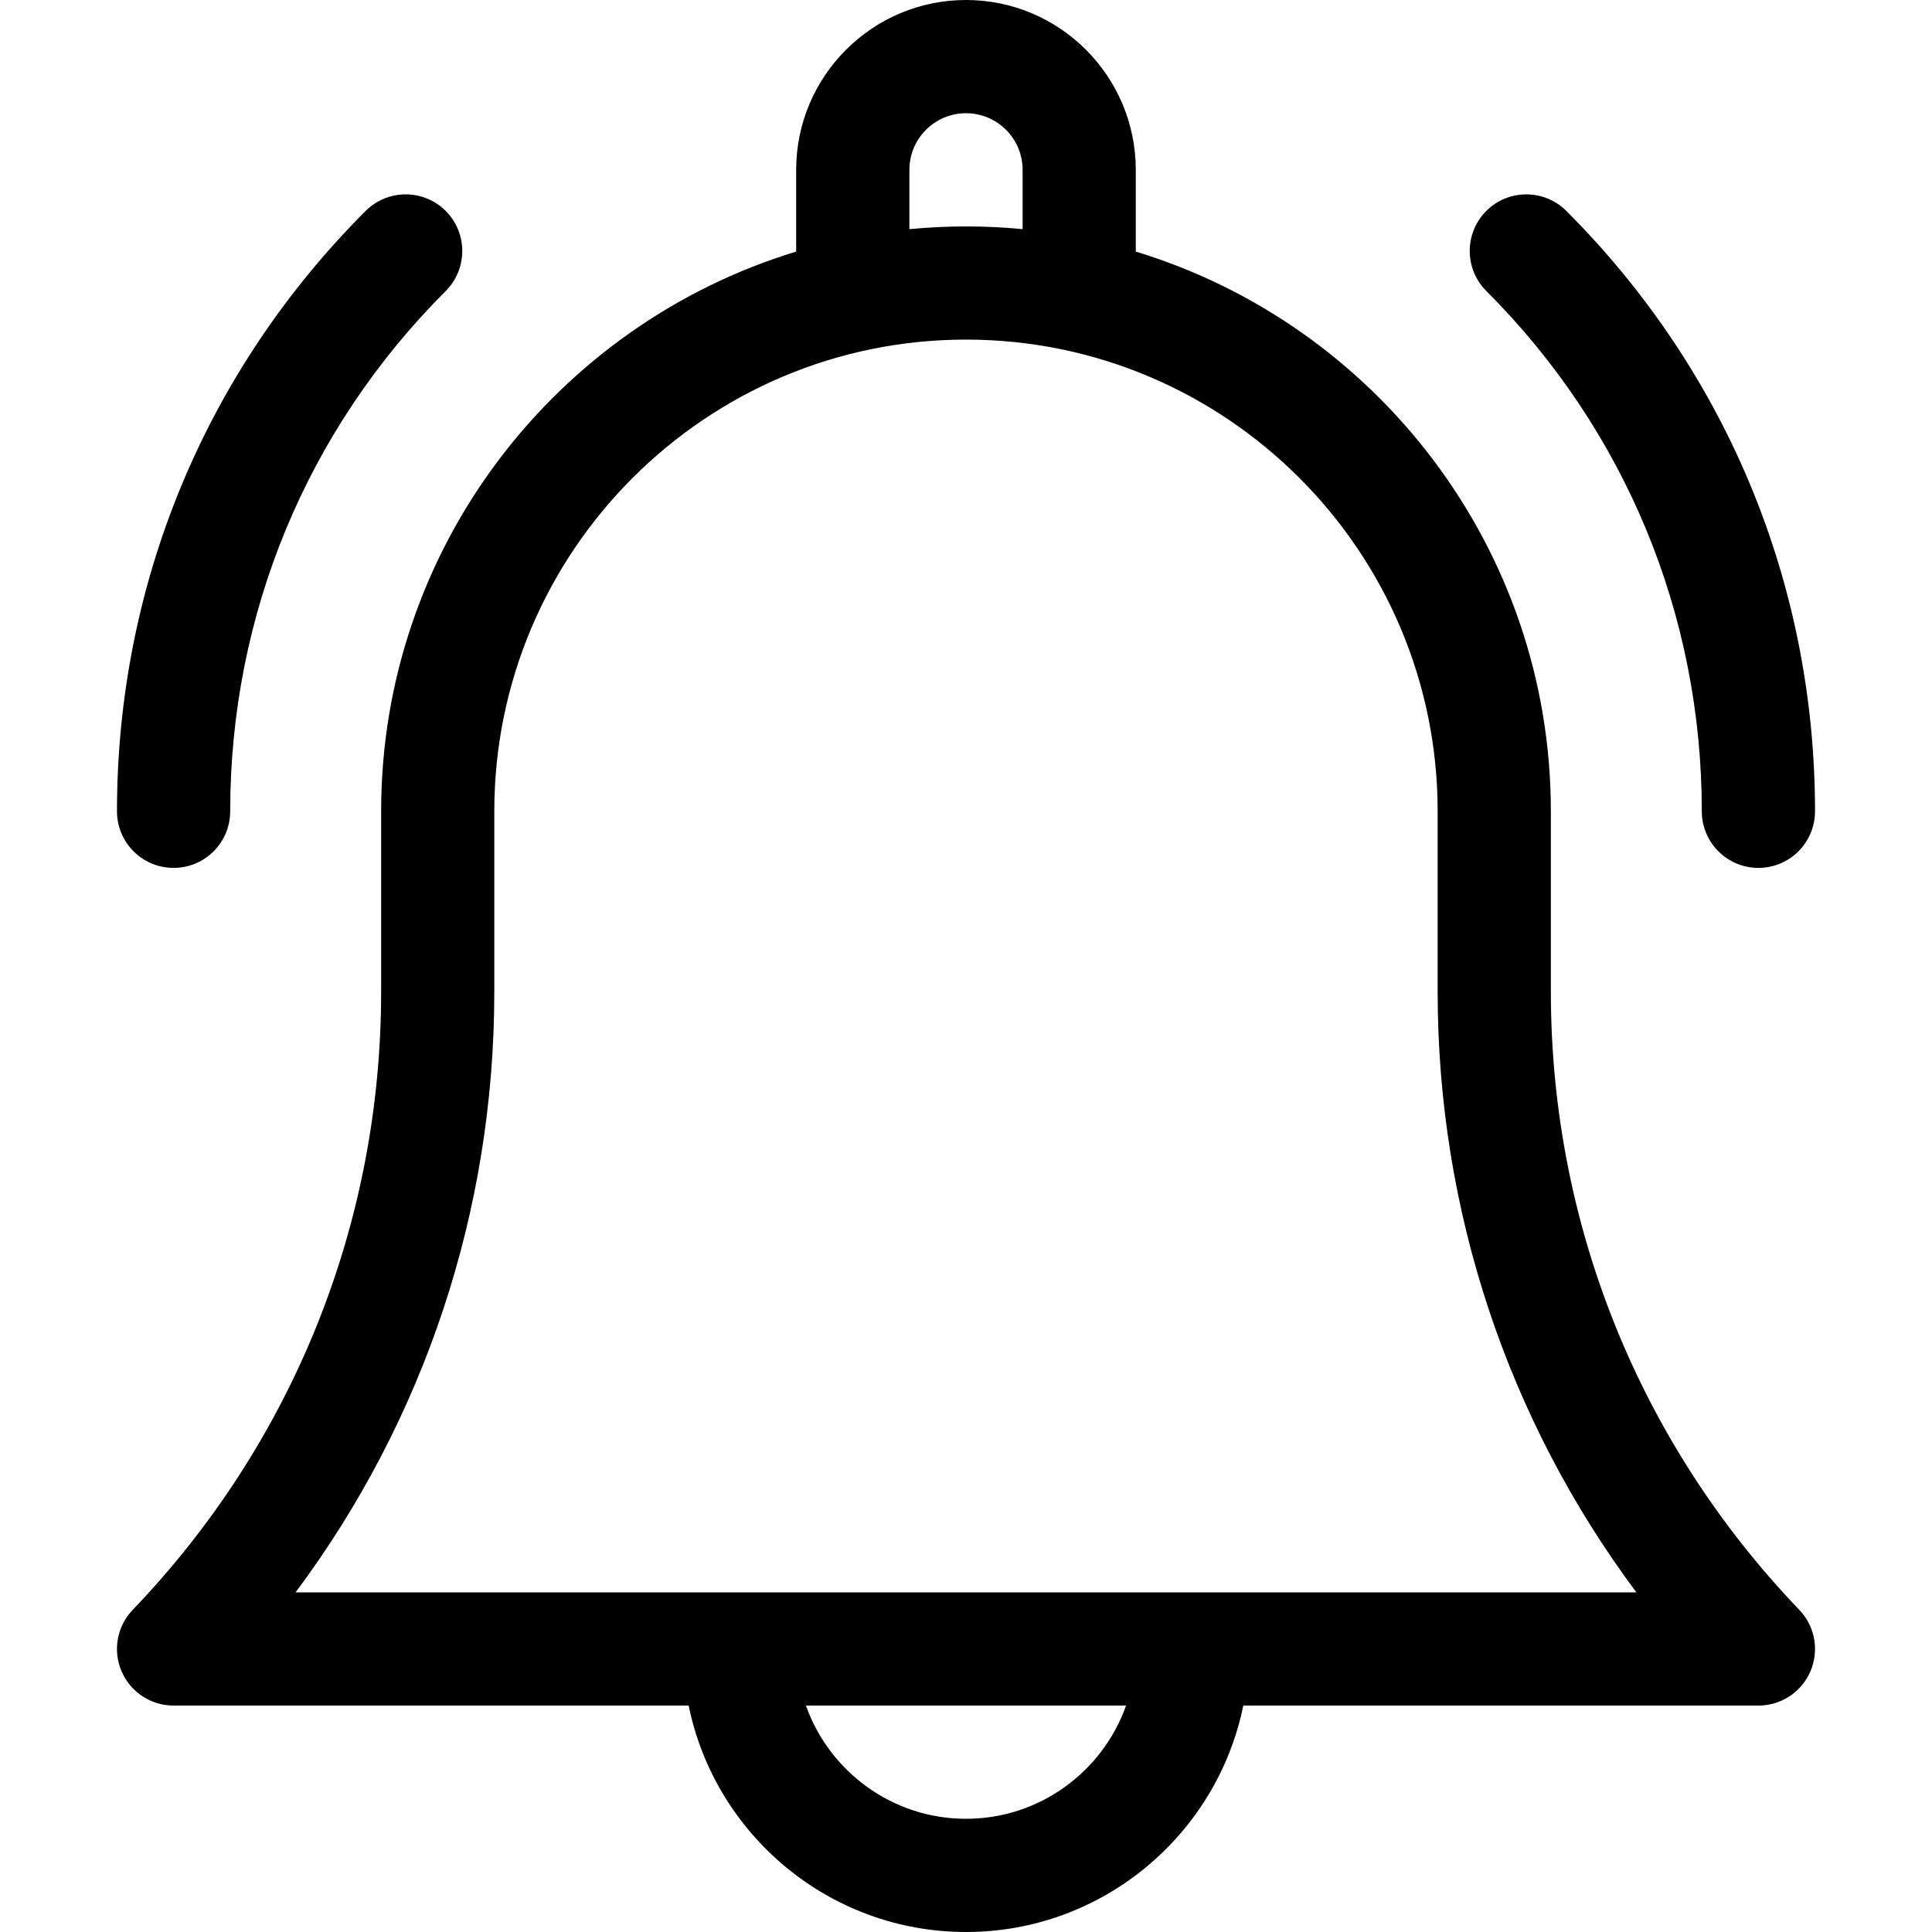 <svg width="40" height="40" viewBox="0 0 40 40" fill="none" xmlns="http://www.w3.org/2000/svg">
<path d="M32.109 20.536V16.797C32.109 11.342 28.483 6.719 23.515 5.209V3.516C23.515 1.577 21.938 0 20 0C18.061 0 16.484 1.577 16.484 3.516V5.209C11.516 6.719 7.891 11.342 7.891 16.797V20.536C7.891 25.328 6.064 29.871 2.748 33.33C2.589 33.495 2.482 33.704 2.441 33.93C2.399 34.156 2.425 34.389 2.516 34.6C2.606 34.812 2.756 34.992 2.948 35.118C3.139 35.245 3.364 35.312 3.594 35.312H14.258C14.803 37.984 17.17 40 20 40C22.83 40 25.197 37.984 25.741 35.312H36.406C36.636 35.312 36.861 35.245 37.052 35.118C37.244 34.992 37.394 34.812 37.484 34.6C37.574 34.389 37.6 34.156 37.559 33.93C37.518 33.704 37.411 33.495 37.252 33.33C33.936 29.871 32.109 25.328 32.109 20.536ZM18.828 3.516C18.828 2.869 19.354 2.344 20 2.344C20.646 2.344 21.172 2.869 21.172 3.516V4.744C20.786 4.707 20.395 4.688 20 4.688C19.605 4.688 19.214 4.707 18.828 4.744V3.516ZM20 37.656C18.472 37.656 17.17 36.676 16.686 35.312H23.314C22.83 36.676 21.528 37.656 20 37.656ZM6.119 32.969C8.788 29.391 10.234 25.062 10.234 20.536V16.797C10.234 11.412 14.615 7.031 20 7.031C25.385 7.031 29.765 11.412 29.765 16.797V20.536C29.765 25.062 31.212 29.391 33.88 32.969H6.119ZM35.234 16.797C35.234 17.444 35.759 17.969 36.406 17.969C37.053 17.969 37.578 17.444 37.578 16.797C37.578 12.102 35.75 7.687 32.429 4.367C31.972 3.91 31.23 3.91 30.772 4.367C30.315 4.825 30.315 5.567 30.772 6.024C33.65 8.902 35.234 12.728 35.234 16.797ZM3.594 17.969C4.241 17.969 4.766 17.444 4.766 16.797C4.766 12.728 6.35 8.902 9.228 6.025C9.685 5.567 9.685 4.825 9.228 4.367C8.77 3.91 8.028 3.91 7.57 4.367C4.25 7.687 2.422 12.102 2.422 16.797C2.422 17.444 2.946 17.969 3.594 17.969Z" fill="black"/>
</svg>
